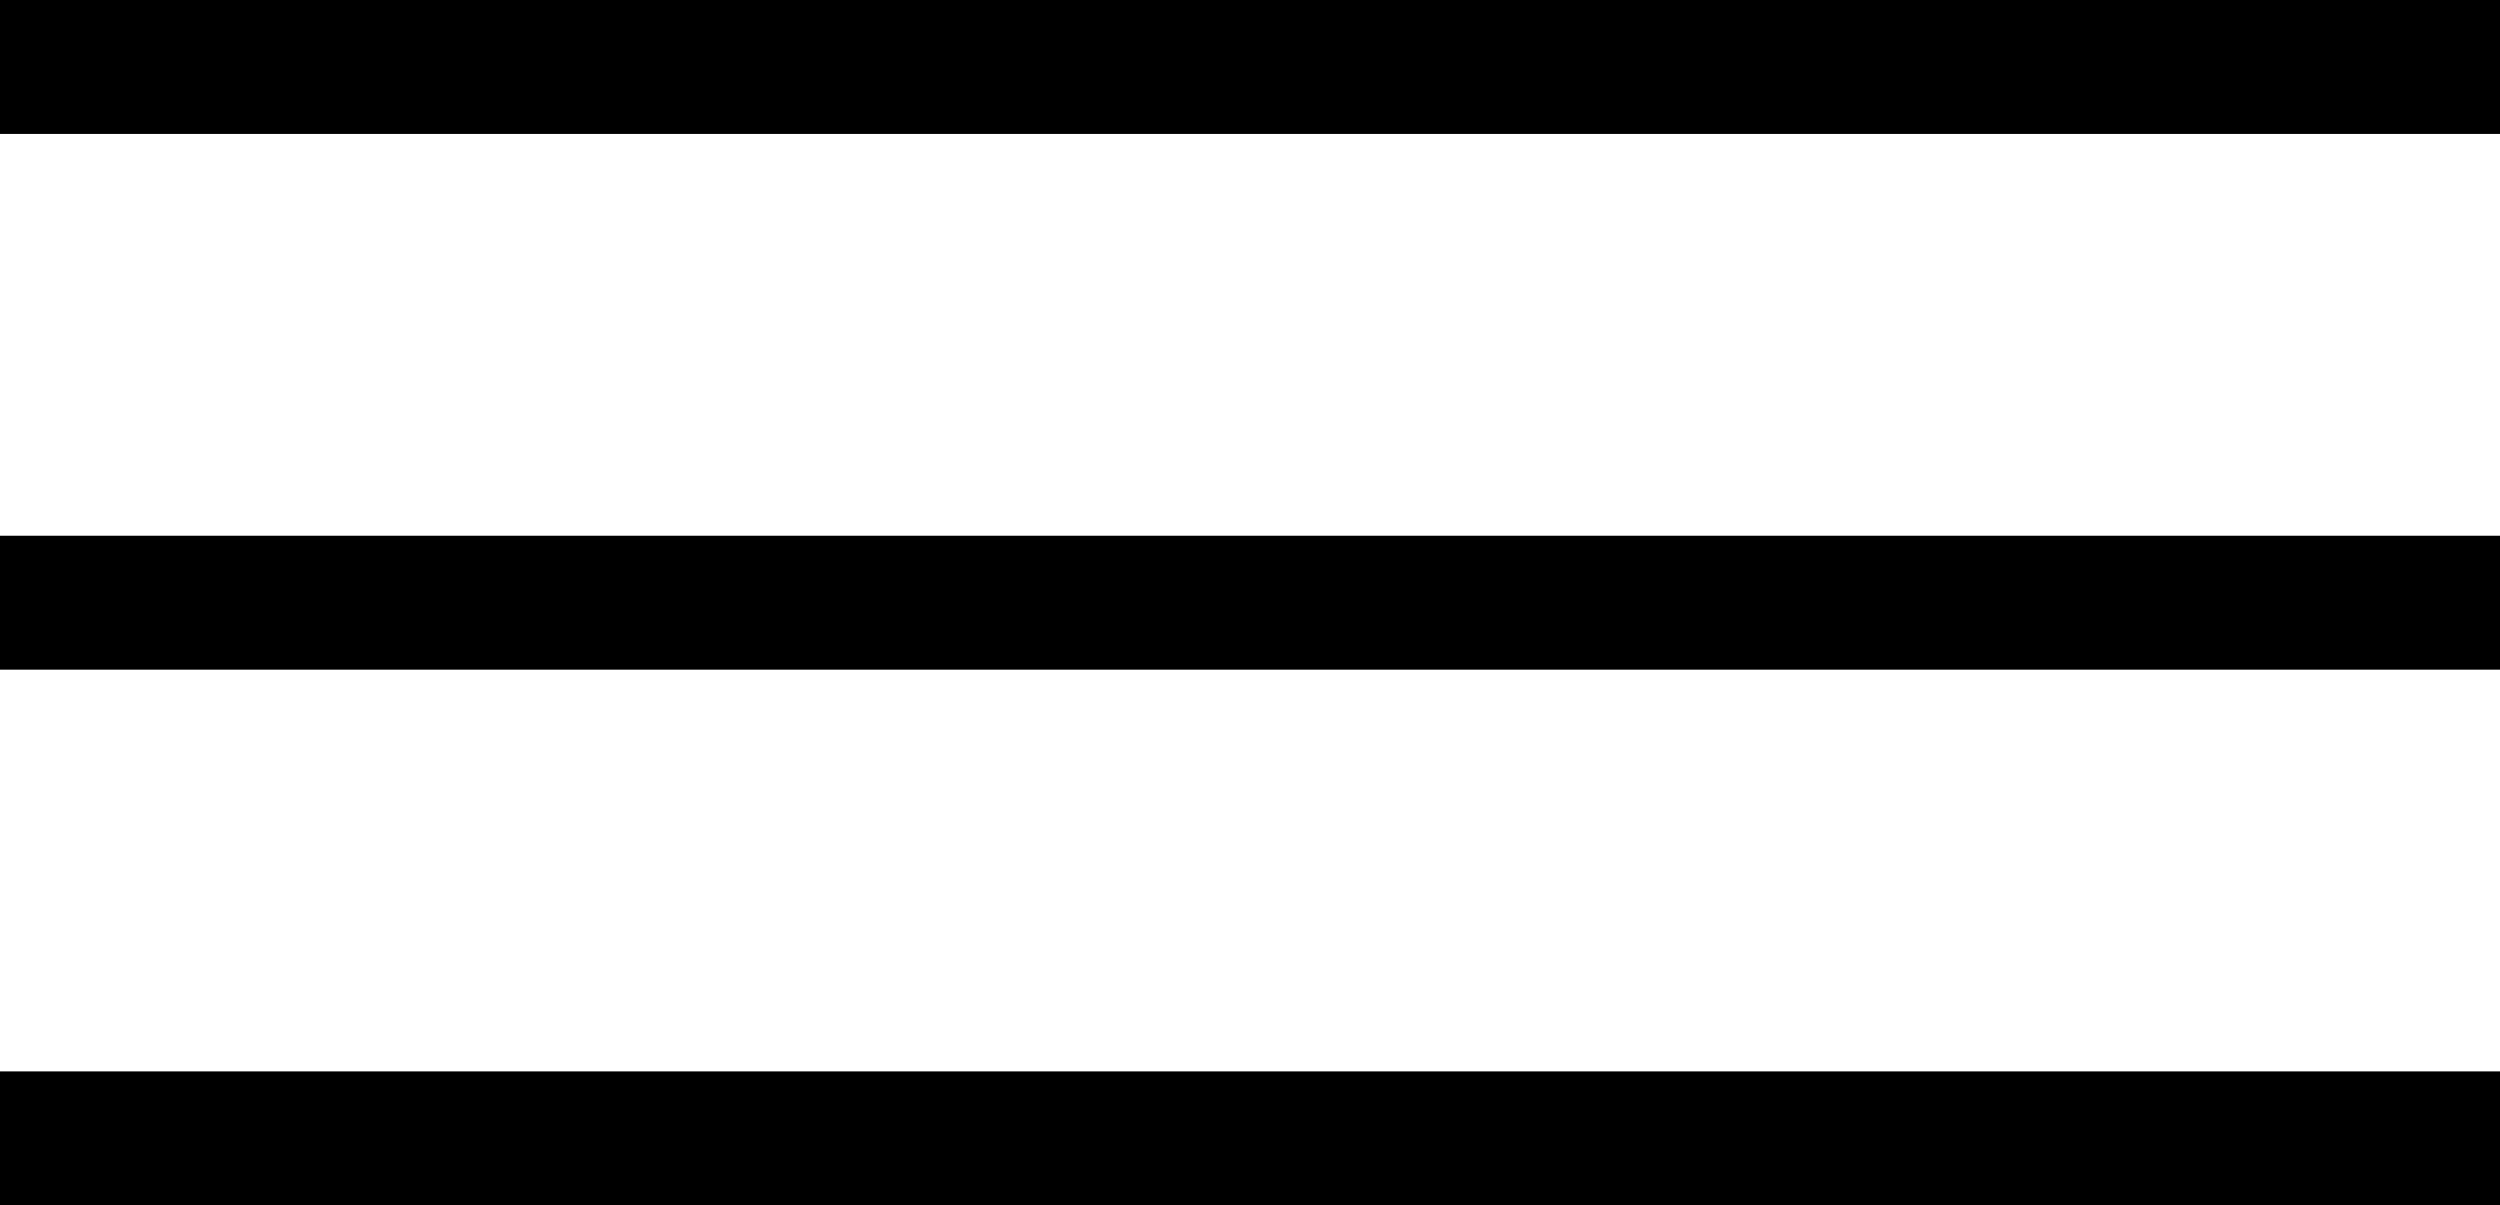 <svg xmlns="http://www.w3.org/2000/svg" width="28" height="13.5" viewBox="0 0 28 13.5">
  <path id="menu" d="M4,8H32M4,14H32M4,20H32" transform="translate(-4 -7.25)" fill="none" stroke="#000" stroke-linejoin="round" stroke-width="1.5"/>
</svg>
